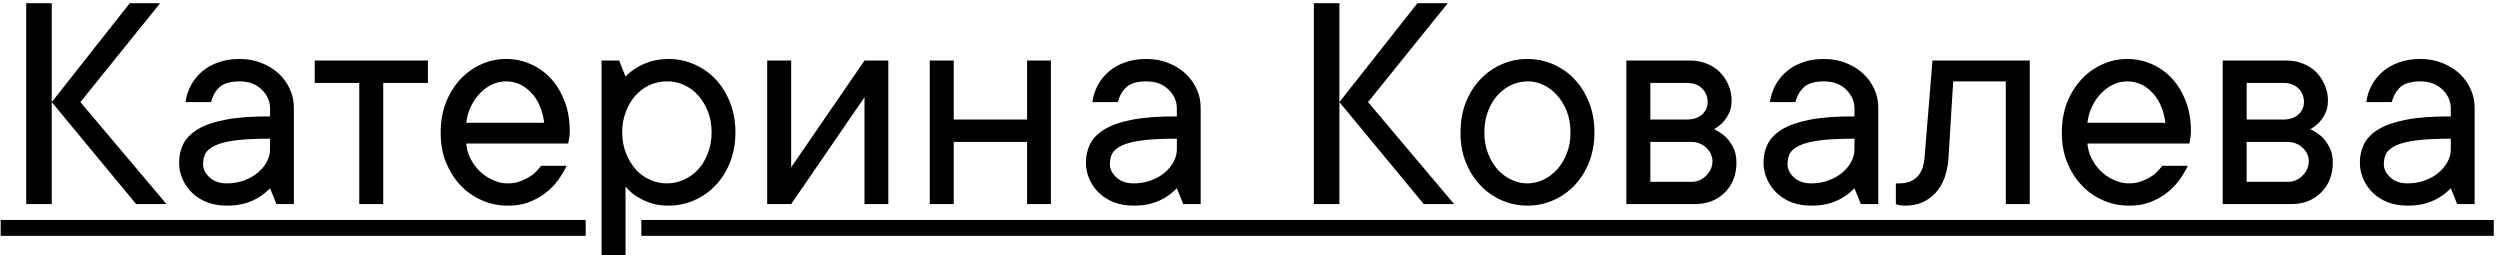 <?xml version="1.0" encoding="UTF-8"?> <svg xmlns="http://www.w3.org/2000/svg" width="196" height="20" viewBox="0 0 196 20" fill="none"><path d="M4.057 16H2.055V0.253H4.057V16ZM4.057 8.004L10.172 0.253H12.553L6.303 8.004L13.053 16H10.673L4.057 8.004ZM18.791 4.623C19.409 4.623 19.983 4.729 20.512 4.94C21.041 5.152 21.488 5.429 21.855 5.771C22.229 6.12 22.522 6.531 22.733 7.003C22.945 7.467 23.047 7.968 23.039 8.505V16H21.671L21.171 14.755C20.919 15.023 20.634 15.255 20.316 15.451C20.032 15.638 19.682 15.796 19.267 15.927C18.852 16.057 18.359 16.122 17.79 16.122C17.22 16.122 16.707 16.037 16.252 15.866C15.796 15.687 15.405 15.443 15.08 15.133C14.754 14.824 14.502 14.466 14.323 14.059C14.136 13.652 14.042 13.217 14.042 12.753C14.042 12.216 14.152 11.727 14.372 11.288C14.591 10.849 14.966 10.466 15.495 10.141C16.032 9.815 16.76 9.563 17.68 9.384C18.607 9.205 19.771 9.119 21.171 9.127V8.505C21.171 7.935 20.951 7.439 20.512 7.016C20.072 6.592 19.498 6.381 18.791 6.381C18.091 6.381 17.574 6.523 17.24 6.808C16.907 7.101 16.675 7.5 16.544 8.004H14.543C14.608 7.541 14.75 7.101 14.97 6.686C15.19 6.279 15.478 5.921 15.836 5.612C16.195 5.303 16.618 5.062 17.106 4.892C17.594 4.713 18.156 4.623 18.791 4.623ZM17.79 14.377C18.286 14.377 18.746 14.295 19.169 14.132C19.584 13.978 19.938 13.774 20.231 13.522C20.524 13.27 20.752 12.993 20.915 12.692C21.077 12.383 21.163 12.069 21.171 11.752V10.873C20.04 10.873 19.132 10.918 18.449 11.007C17.765 11.097 17.236 11.231 16.862 11.41C16.488 11.589 16.235 11.797 16.105 12.033C15.983 12.277 15.922 12.558 15.922 12.875C15.922 13.258 16.093 13.603 16.435 13.913C16.768 14.222 17.22 14.377 17.79 14.377ZM24.674 4.745H33.549V6.503H30.045V16H28.166V6.503H24.674V4.745ZM44.425 12.997C44.238 13.396 44.002 13.787 43.717 14.169C43.432 14.551 43.099 14.885 42.716 15.17C42.334 15.455 41.903 15.687 41.422 15.866C40.942 16.045 40.401 16.13 39.799 16.122C39.083 16.122 38.403 15.98 37.76 15.695C37.117 15.41 36.56 15.015 36.088 14.511C35.616 14.006 35.237 13.404 34.953 12.704C34.676 12.004 34.542 11.227 34.55 10.373C34.55 9.526 34.684 8.753 34.953 8.053C35.229 7.353 35.604 6.747 36.076 6.234C36.54 5.73 37.085 5.335 37.711 5.05C38.338 4.765 38.993 4.623 39.677 4.623C40.36 4.623 41.003 4.757 41.605 5.026C42.216 5.294 42.745 5.673 43.192 6.161C43.64 6.649 43.998 7.243 44.267 7.943C44.535 8.635 44.669 9.404 44.669 10.251C44.669 10.413 44.661 10.556 44.645 10.678C44.629 10.792 44.612 10.889 44.596 10.971C44.58 11.068 44.564 11.162 44.547 11.252H36.552C36.584 11.65 36.694 12.041 36.881 12.423C37.077 12.806 37.321 13.139 37.614 13.424C37.907 13.709 38.245 13.937 38.627 14.108C39.009 14.287 39.4 14.377 39.799 14.377C40.149 14.377 40.462 14.328 40.739 14.23C41.016 14.132 41.264 14.014 41.483 13.876C41.711 13.746 41.898 13.599 42.045 13.437C42.191 13.282 42.318 13.135 42.423 12.997H44.425ZM39.677 6.381C39.294 6.381 38.928 6.462 38.578 6.625C38.236 6.788 37.927 7.012 37.65 7.296C37.366 7.581 37.126 7.923 36.93 8.322C36.735 8.721 36.609 9.156 36.552 9.628H42.667C42.537 8.627 42.191 7.833 41.63 7.248C41.077 6.67 40.425 6.381 39.677 6.381ZM48.783 10.373C48.783 10.975 48.881 11.52 49.076 12.008C49.272 12.497 49.524 12.92 49.833 13.278C50.15 13.628 50.521 13.896 50.944 14.084C51.367 14.279 51.815 14.377 52.287 14.377C52.751 14.377 53.198 14.279 53.629 14.084C54.053 13.888 54.423 13.62 54.74 13.278C55.058 12.928 55.31 12.505 55.497 12.008C55.692 11.52 55.79 10.975 55.79 10.373C55.79 9.77 55.692 9.225 55.497 8.737C55.302 8.249 55.05 7.829 54.74 7.479C54.423 7.13 54.053 6.857 53.629 6.662C53.206 6.466 52.759 6.373 52.287 6.381C51.823 6.381 51.375 6.474 50.944 6.662C50.521 6.857 50.15 7.13 49.833 7.479C49.516 7.829 49.263 8.249 49.076 8.737C48.881 9.225 48.783 9.77 48.783 10.373ZM49.04 6.002C49.276 5.75 49.556 5.526 49.882 5.331C50.167 5.144 50.517 4.981 50.932 4.843C51.347 4.704 51.839 4.631 52.409 4.623C53.125 4.623 53.804 4.765 54.447 5.05C55.09 5.335 55.648 5.73 56.12 6.234C56.592 6.739 56.966 7.345 57.243 8.053C57.519 8.753 57.658 9.526 57.658 10.373C57.658 11.219 57.519 11.996 57.243 12.704C56.966 13.404 56.592 14.006 56.12 14.511C55.648 15.015 55.09 15.41 54.447 15.695C53.804 15.98 53.125 16.122 52.409 16.122C51.839 16.122 51.347 16.045 50.932 15.89C50.517 15.736 50.167 15.565 49.882 15.377C49.548 15.158 49.267 14.905 49.04 14.621V20.004H47.16V4.745H48.539L49.04 6.002ZM69.645 4.745V16H67.777V7.626L62.028 16H60.148V4.745H62.028V13.119L67.777 4.745H69.645ZM82.389 4.745V16H80.522V11.129H74.772V16H72.892V4.745H74.772V9.372H80.522V4.745H82.389ZM89.884 4.623C90.503 4.623 91.076 4.729 91.606 4.94C92.134 5.152 92.582 5.429 92.948 5.771C93.323 6.12 93.616 6.531 93.827 7.003C94.039 7.467 94.141 7.968 94.132 8.505V16H92.765L92.265 14.755C92.012 15.023 91.728 15.255 91.41 15.451C91.125 15.638 90.775 15.796 90.36 15.927C89.945 16.057 89.453 16.122 88.883 16.122C88.314 16.122 87.801 16.037 87.345 15.866C86.889 15.687 86.499 15.443 86.173 15.133C85.848 14.824 85.596 14.466 85.416 14.059C85.229 13.652 85.136 13.217 85.136 12.753C85.136 12.216 85.246 11.727 85.465 11.288C85.685 10.849 86.059 10.466 86.588 10.141C87.126 9.815 87.854 9.563 88.773 9.384C89.701 9.205 90.865 9.119 92.265 9.127V8.505C92.265 7.935 92.045 7.439 91.606 7.016C91.166 6.592 90.592 6.381 89.884 6.381C89.184 6.381 88.668 6.523 88.334 6.808C88 7.101 87.768 7.5 87.638 8.004H85.636C85.701 7.541 85.844 7.101 86.064 6.686C86.283 6.279 86.572 5.921 86.93 5.612C87.288 5.303 87.711 5.062 88.2 4.892C88.688 4.713 89.249 4.623 89.884 4.623ZM88.883 14.377C89.38 14.377 89.84 14.295 90.263 14.132C90.678 13.978 91.032 13.774 91.325 13.522C91.618 13.27 91.846 12.993 92.008 12.692C92.171 12.383 92.257 12.069 92.265 11.752V10.873C91.133 10.873 90.226 10.918 89.543 11.007C88.859 11.097 88.33 11.231 87.956 11.41C87.581 11.589 87.329 11.797 87.199 12.033C87.077 12.277 87.016 12.558 87.016 12.875C87.016 13.258 87.186 13.603 87.528 13.913C87.862 14.222 88.314 14.377 88.883 14.377ZM105.009 16H103.007V0.253H105.009V16ZM105.009 8.004L111.125 0.253H113.505L107.255 8.004L114.005 16H111.625L105.009 8.004ZM116.374 10.373C116.374 10.975 116.467 11.52 116.654 12.008C116.841 12.497 117.09 12.92 117.399 13.278C117.716 13.628 118.078 13.896 118.485 14.084C118.892 14.279 119.315 14.377 119.755 14.377C120.186 14.377 120.605 14.279 121.012 14.084C121.419 13.888 121.777 13.62 122.086 13.278C122.396 12.928 122.648 12.505 122.843 12.008C123.039 11.52 123.132 10.975 123.124 10.373C123.124 9.77 123.03 9.225 122.843 8.737C122.648 8.249 122.396 7.829 122.086 7.479C121.777 7.13 121.419 6.857 121.012 6.662C120.605 6.466 120.186 6.373 119.755 6.381C119.324 6.381 118.9 6.474 118.485 6.662C118.078 6.857 117.716 7.13 117.399 7.479C117.082 7.829 116.833 8.249 116.654 8.737C116.467 9.225 116.374 9.77 116.374 10.373ZM125.004 10.373C125.004 11.219 124.866 11.996 124.589 12.704C124.312 13.404 123.938 14.006 123.466 14.511C122.994 15.015 122.436 15.41 121.793 15.695C121.151 15.98 120.471 16.122 119.755 16.122C119.039 16.122 118.359 15.98 117.716 15.695C117.073 15.41 116.516 15.015 116.044 14.511C115.572 14.006 115.194 13.404 114.909 12.704C114.632 12.004 114.498 11.227 114.506 10.373C114.506 9.526 114.64 8.753 114.909 8.053C115.185 7.353 115.564 6.747 116.044 6.234C116.516 5.73 117.073 5.335 117.716 5.05C118.359 4.765 119.039 4.623 119.755 4.623C120.471 4.623 121.151 4.765 121.793 5.05C122.436 5.335 122.994 5.73 123.466 6.234C123.938 6.739 124.312 7.345 124.589 8.053C124.866 8.753 125.004 9.526 125.004 10.373ZM134.379 10.128C134.696 10.275 134.989 10.466 135.258 10.702C135.478 10.906 135.677 11.174 135.856 11.508C136.043 11.833 136.137 12.248 136.137 12.753C136.137 13.705 135.832 14.486 135.221 15.097C134.611 15.699 133.83 16 132.877 16H127.506V4.745H132.511C132.975 4.745 133.406 4.827 133.805 4.989C134.204 5.144 134.546 5.364 134.831 5.648C135.115 5.933 135.339 6.267 135.502 6.649C135.673 7.032 135.758 7.439 135.758 7.87C135.758 8.285 135.685 8.631 135.539 8.908C135.4 9.184 135.242 9.416 135.062 9.604C134.859 9.807 134.631 9.982 134.379 10.128ZM129.386 6.503V9.372H132.255C132.751 9.372 133.146 9.241 133.439 8.981C133.732 8.712 133.878 8.387 133.878 8.004C133.878 7.573 133.732 7.215 133.439 6.93C133.154 6.645 132.759 6.503 132.255 6.503H129.386ZM132.633 14.254C133.065 14.254 133.443 14.092 133.769 13.766C134.094 13.441 134.257 13.062 134.257 12.631C134.257 12.444 134.216 12.261 134.135 12.082C134.053 11.894 133.935 11.732 133.781 11.593C133.634 11.447 133.459 11.333 133.256 11.252C133.061 11.17 132.853 11.129 132.633 11.129H129.386V14.254H132.633ZM143.009 4.623C143.628 4.623 144.201 4.729 144.73 4.94C145.259 5.152 145.707 5.429 146.073 5.771C146.448 6.12 146.741 6.531 146.952 7.003C147.164 7.467 147.265 7.968 147.257 8.505V16H145.89L145.39 14.755C145.137 15.023 144.853 15.255 144.535 15.451C144.25 15.638 143.9 15.796 143.485 15.927C143.07 16.057 142.578 16.122 142.008 16.122C141.439 16.122 140.926 16.037 140.47 15.866C140.014 15.687 139.624 15.443 139.298 15.133C138.973 14.824 138.721 14.466 138.542 14.059C138.354 13.652 138.261 13.217 138.261 12.753C138.261 12.216 138.371 11.727 138.59 11.288C138.81 10.849 139.184 10.466 139.713 10.141C140.25 9.815 140.979 9.563 141.898 9.384C142.826 9.205 143.99 9.119 145.39 9.127V8.505C145.39 7.935 145.17 7.439 144.73 7.016C144.291 6.592 143.717 6.381 143.009 6.381C142.309 6.381 141.793 6.523 141.459 6.808C141.125 7.101 140.893 7.5 140.763 8.004H138.761C138.826 7.541 138.969 7.101 139.188 6.686C139.408 6.279 139.697 5.921 140.055 5.612C140.413 5.303 140.836 5.062 141.325 4.892C141.813 4.713 142.375 4.623 143.009 4.623ZM142.008 14.377C142.505 14.377 142.965 14.295 143.388 14.132C143.803 13.978 144.157 13.774 144.45 13.522C144.743 13.27 144.971 12.993 145.133 12.692C145.296 12.383 145.382 12.069 145.39 11.752V10.873C144.258 10.873 143.351 10.918 142.667 11.007C141.984 11.097 141.455 11.231 141.081 11.41C140.706 11.589 140.454 11.797 140.324 12.033C140.202 12.277 140.141 12.558 140.141 12.875C140.141 13.258 140.312 13.603 140.653 13.913C140.987 14.222 141.439 14.377 142.008 14.377ZM159.135 4.745V16H157.255V6.381H153.129L152.763 12.374C152.681 13.571 152.335 14.495 151.725 15.146C151.115 15.796 150.333 16.122 149.381 16.122C149.284 16.122 149.19 16.118 149.101 16.11C149.019 16.102 148.938 16.09 148.856 16.073C148.775 16.057 148.702 16.033 148.637 16V14.377H148.881C150.102 14.377 150.769 13.709 150.883 12.374L151.505 4.745H159.135ZM171.525 12.997C171.338 13.396 171.102 13.787 170.817 14.169C170.532 14.551 170.198 14.885 169.816 15.17C169.433 15.455 169.002 15.687 168.522 15.866C168.042 16.045 167.501 16.13 166.898 16.122C166.182 16.122 165.503 15.98 164.86 15.695C164.217 15.41 163.66 15.015 163.188 14.511C162.715 14.006 162.337 13.404 162.052 12.704C161.776 12.004 161.641 11.227 161.649 10.373C161.649 9.526 161.784 8.753 162.052 8.053C162.329 7.353 162.703 6.747 163.175 6.234C163.639 5.73 164.184 5.335 164.811 5.05C165.438 4.765 166.093 4.623 166.776 4.623C167.46 4.623 168.103 4.757 168.705 5.026C169.315 5.294 169.844 5.673 170.292 6.161C170.74 6.649 171.098 7.243 171.366 7.943C171.635 8.635 171.769 9.404 171.769 10.251C171.769 10.413 171.761 10.556 171.745 10.678C171.728 10.792 171.712 10.889 171.696 10.971C171.68 11.068 171.663 11.162 171.647 11.252H163.651C163.684 11.65 163.794 12.041 163.981 12.423C164.176 12.806 164.42 13.139 164.713 13.424C165.006 13.709 165.344 13.937 165.727 14.108C166.109 14.287 166.5 14.377 166.898 14.377C167.248 14.377 167.562 14.328 167.838 14.23C168.115 14.132 168.363 14.014 168.583 13.876C168.811 13.746 168.998 13.599 169.145 13.437C169.291 13.282 169.417 13.135 169.523 12.997H171.525ZM166.776 6.381C166.394 6.381 166.028 6.462 165.678 6.625C165.336 6.788 165.027 7.012 164.75 7.296C164.465 7.581 164.225 7.923 164.03 8.322C163.834 8.721 163.708 9.156 163.651 9.628H169.767C169.637 8.627 169.291 7.833 168.729 7.248C168.176 6.67 167.525 6.381 166.776 6.381ZM181.132 10.128C181.449 10.275 181.742 10.466 182.011 10.702C182.23 10.906 182.43 11.174 182.609 11.508C182.796 11.833 182.89 12.248 182.89 12.753C182.89 13.705 182.584 14.486 181.974 15.097C181.364 15.699 180.583 16 179.63 16H174.259V4.745H179.264C179.728 4.745 180.159 4.827 180.558 4.989C180.957 5.144 181.299 5.364 181.583 5.648C181.868 5.933 182.092 6.267 182.255 6.649C182.426 7.032 182.511 7.439 182.511 7.87C182.511 8.285 182.438 8.631 182.292 8.908C182.153 9.184 181.994 9.416 181.815 9.604C181.612 9.807 181.384 9.982 181.132 10.128ZM176.139 6.503V9.372H179.008C179.504 9.372 179.899 9.241 180.192 8.981C180.485 8.712 180.631 8.387 180.631 8.004C180.631 7.573 180.485 7.215 180.192 6.93C179.907 6.645 179.512 6.503 179.008 6.503H176.139ZM179.386 14.254C179.818 14.254 180.196 14.092 180.521 13.766C180.847 13.441 181.01 13.062 181.01 12.631C181.01 12.444 180.969 12.261 180.888 12.082C180.806 11.894 180.688 11.732 180.534 11.593C180.387 11.447 180.212 11.333 180.009 11.252C179.813 11.17 179.606 11.129 179.386 11.129H176.139V14.254H179.386ZM189.762 4.623C190.381 4.623 190.954 4.729 191.483 4.94C192.012 5.152 192.46 5.429 192.826 5.771C193.201 6.12 193.493 6.531 193.705 7.003C193.917 7.467 194.018 7.968 194.01 8.505V16H192.643L192.143 14.755C191.89 15.023 191.605 15.255 191.288 15.451C191.003 15.638 190.653 15.796 190.238 15.927C189.823 16.057 189.331 16.122 188.761 16.122C188.192 16.122 187.679 16.037 187.223 15.866C186.767 15.687 186.377 15.443 186.051 15.133C185.726 14.824 185.473 14.466 185.294 14.059C185.107 13.652 185.014 13.217 185.014 12.753C185.014 12.216 185.124 11.727 185.343 11.288C185.563 10.849 185.937 10.466 186.466 10.141C187.003 9.815 187.732 9.563 188.651 9.384C189.579 9.205 190.743 9.119 192.143 9.127V8.505C192.143 7.935 191.923 7.439 191.483 7.016C191.044 6.592 190.47 6.381 189.762 6.381C189.062 6.381 188.546 6.523 188.212 6.808C187.878 7.101 187.646 7.5 187.516 8.004H185.514C185.579 7.541 185.722 7.101 185.941 6.686C186.161 6.279 186.45 5.921 186.808 5.612C187.166 5.303 187.589 5.062 188.078 4.892C188.566 4.713 189.127 4.623 189.762 4.623ZM188.761 14.377C189.258 14.377 189.717 14.295 190.141 14.132C190.556 13.978 190.91 13.774 191.203 13.522C191.496 13.27 191.723 12.993 191.886 12.692C192.049 12.383 192.134 12.069 192.143 11.752V10.873C191.011 10.873 190.104 10.918 189.42 11.007C188.737 11.097 188.208 11.231 187.833 11.41C187.459 11.589 187.207 11.797 187.077 12.033C186.955 12.277 186.894 12.558 186.894 12.875C186.894 13.258 187.064 13.603 187.406 13.913C187.74 14.222 188.192 14.377 188.761 14.377Z" fill="black"></path><path d="M0.053 17.245H45.917V18.49H0.053V17.245ZM50.282 17.245H195.512V18.49H50.282V17.245Z" fill="black"></path></svg> 